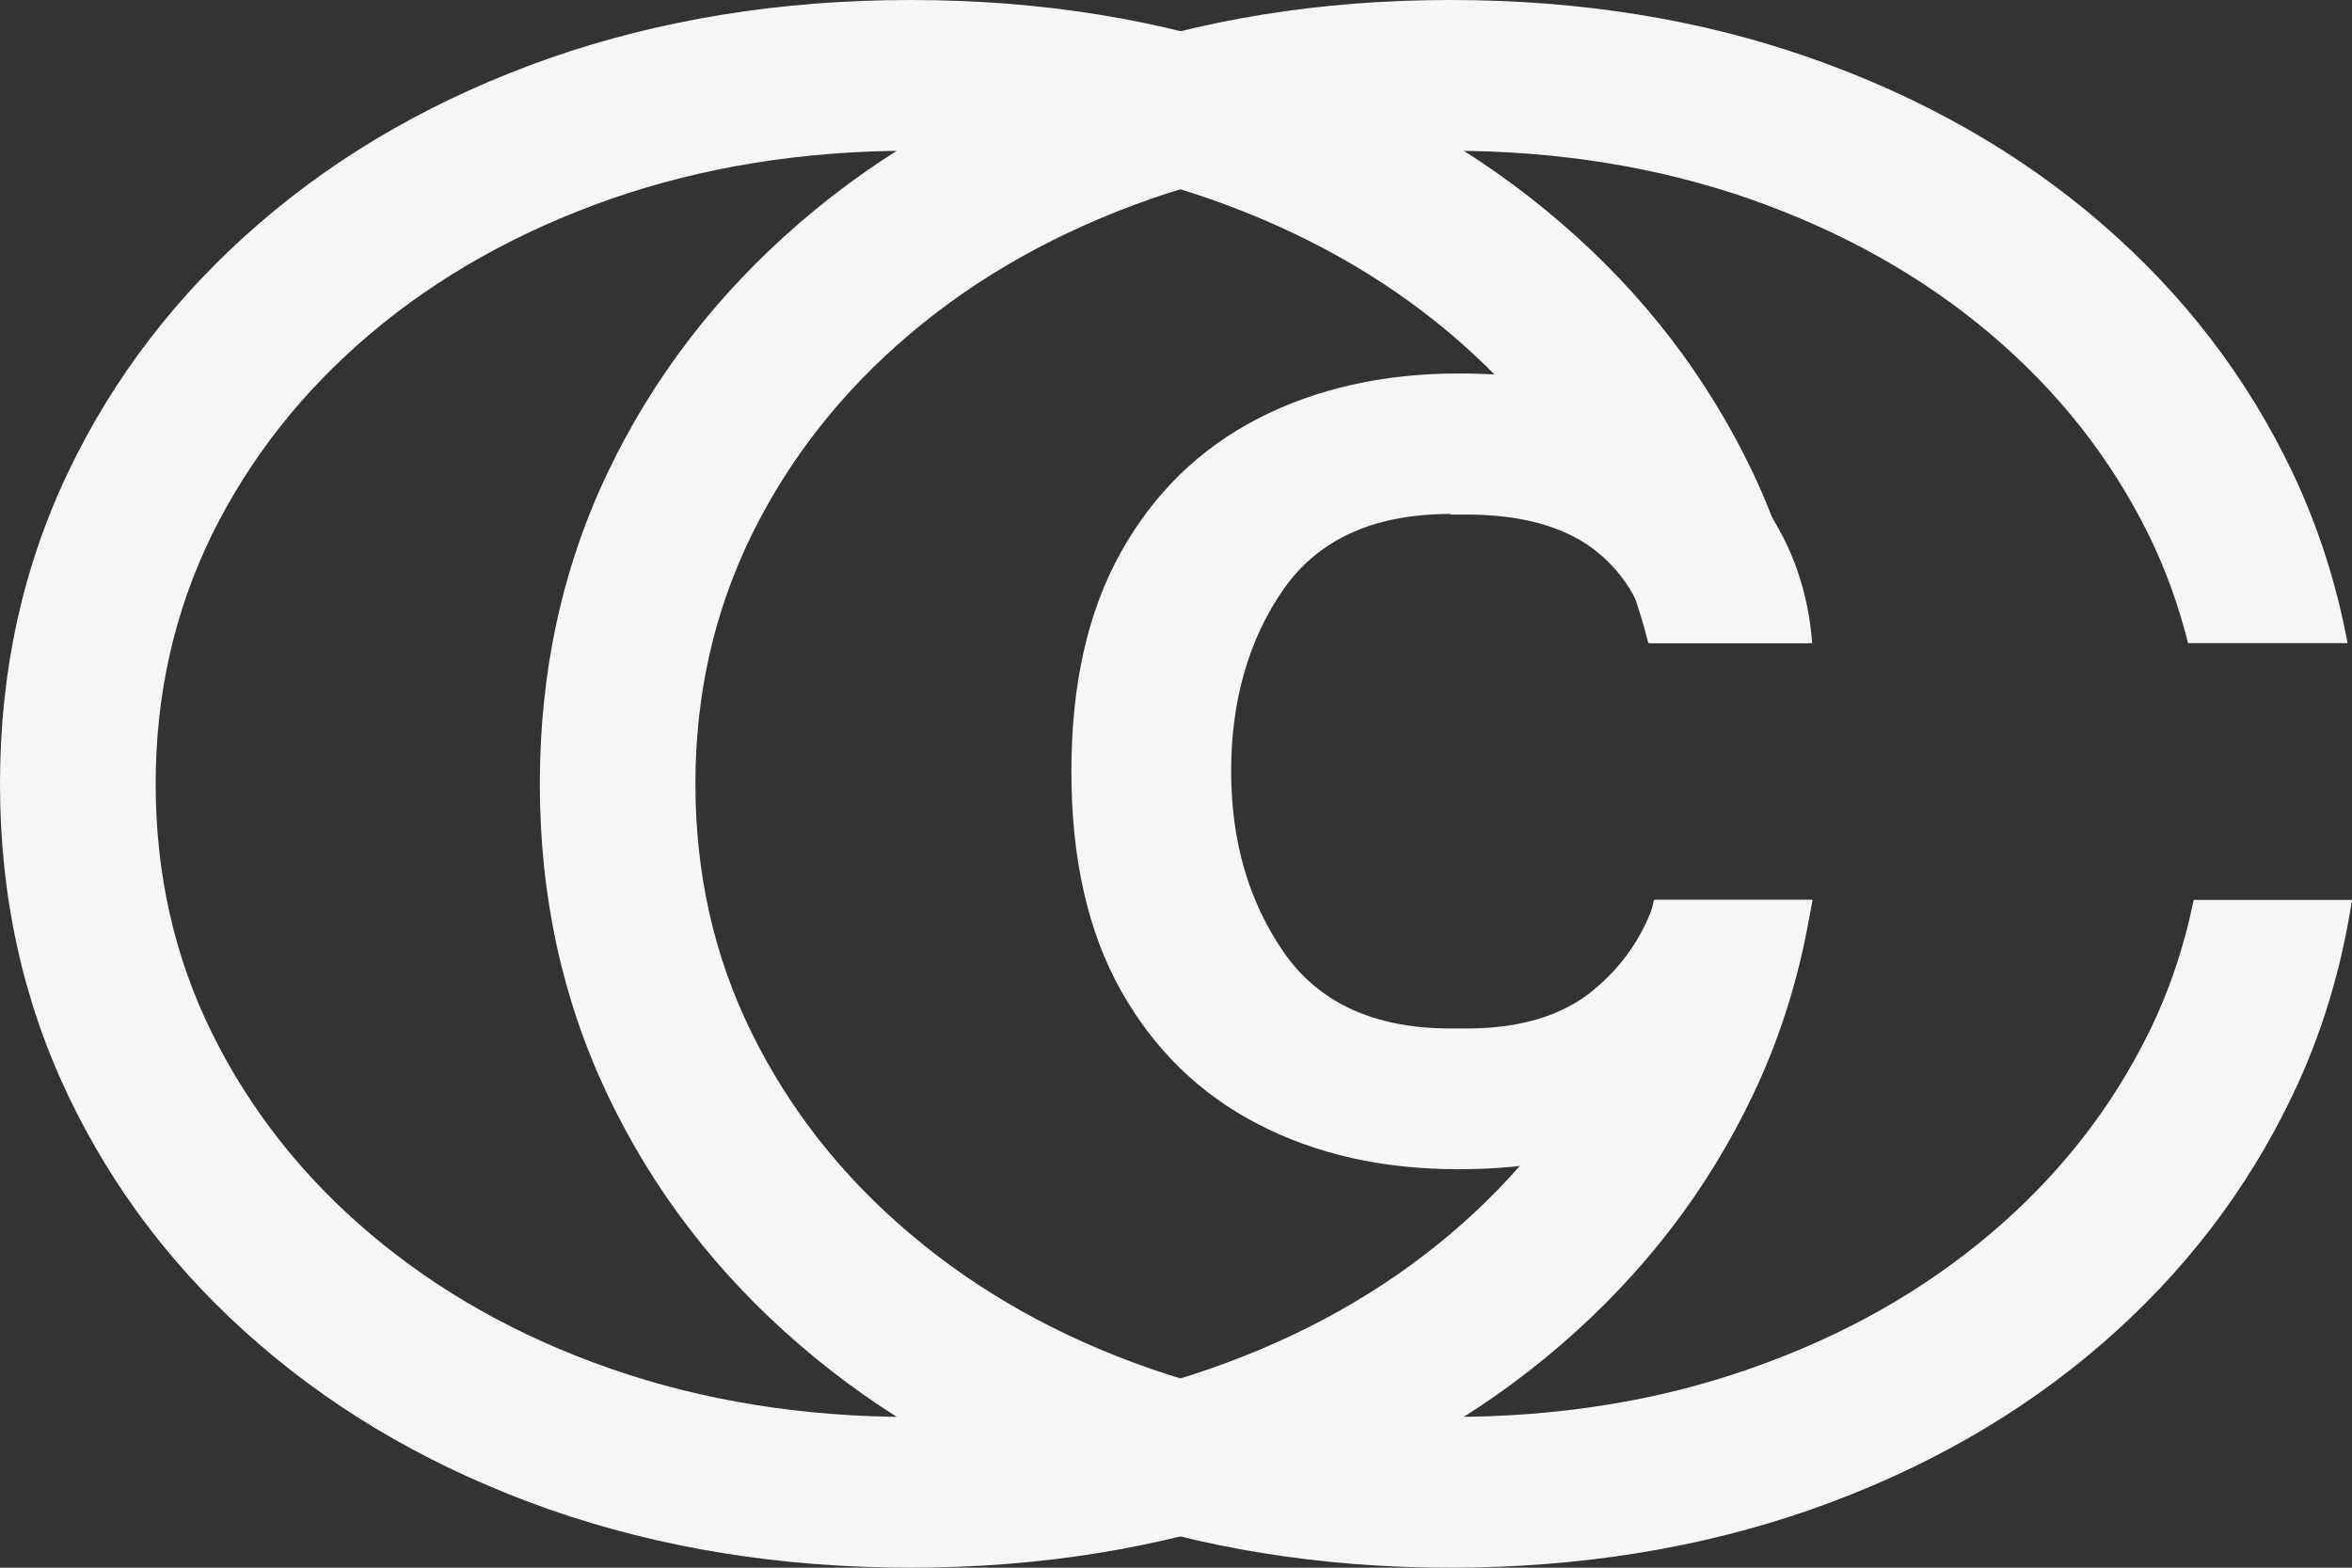 <svg width="27" height="18" viewBox="0 0 27 18" fill="none" xmlns="http://www.w3.org/2000/svg">
<rect x="0" y="0" width="27" height="18" fill="#333333" stroke="none"/>
<path d="M16.651 5.908H16.83C17.439 5.908 17.92 6.034 18.272 6.289C18.62 6.545 18.851 6.908 18.952 7.384H20.803C20.759 6.8 20.577 6.275 20.259 5.814C19.937 5.352 19.483 4.981 18.898 4.705C18.309 4.428 17.592 4.288 16.742 4.288C15.893 4.288 15.111 4.46 14.441 4.806C13.771 5.152 13.246 5.663 12.867 6.342C12.488 7.02 12.299 7.856 12.299 8.857C12.299 9.857 12.488 10.697 12.867 11.372C13.246 12.047 13.771 12.561 14.441 12.907C15.111 13.254 15.876 13.425 16.742 13.425C17.608 13.425 18.299 13.274 18.864 12.974C19.429 12.673 19.873 12.288 20.194 11.819C20.512 11.351 20.719 10.854 20.807 10.333H19C18.864 10.749 18.624 11.099 18.275 11.382C17.923 11.665 17.446 11.809 16.834 11.809H16.654C15.778 11.809 15.138 11.515 14.735 10.931C14.332 10.347 14.133 9.654 14.133 8.853C14.133 8.052 14.332 7.342 14.735 6.765C15.138 6.188 15.778 5.901 16.654 5.901L16.651 5.908Z" fill="#F6F6F6"/>
<path d="M25.183 10.333C25.074 10.864 24.905 11.375 24.665 11.861C24.232 12.739 23.626 13.509 22.844 14.17C22.062 14.831 21.142 15.349 20.086 15.716C19.03 16.087 17.883 16.269 16.647 16.269C15.412 16.269 14.265 16.083 13.209 15.716C12.153 15.349 11.232 14.831 10.451 14.17C9.669 13.509 9.063 12.739 8.63 11.861C8.197 10.983 7.983 10.032 7.983 9C7.983 7.968 8.2 7.017 8.63 6.139C9.063 5.261 9.669 4.491 10.451 3.83C11.232 3.169 12.153 2.655 13.209 2.284C14.265 1.917 15.412 1.731 16.647 1.731C17.883 1.731 19.03 1.917 20.086 2.284C21.142 2.655 22.062 3.169 22.844 3.83C23.626 4.491 24.232 5.261 24.665 6.139C24.861 6.537 25.01 6.954 25.118 7.384H26.949C26.821 6.698 26.611 6.044 26.316 5.422C25.795 4.33 25.064 3.375 24.117 2.56C23.172 1.745 22.062 1.116 20.79 0.668C19.517 0.22 18.136 0 16.647 0C15.158 0 13.777 0.224 12.505 0.668C11.232 1.116 10.122 1.745 9.178 2.56C8.234 3.375 7.499 4.33 6.978 5.422C6.457 6.513 6.197 7.706 6.197 9C6.197 10.294 6.457 11.483 6.978 12.578C7.499 13.67 8.231 14.625 9.178 15.44C10.122 16.255 11.232 16.884 12.505 17.332C13.777 17.776 15.158 18 16.647 18C18.136 18 19.517 17.776 20.79 17.332C22.062 16.884 23.172 16.255 24.117 15.44C25.061 14.625 25.795 13.67 26.316 12.578C26.655 11.872 26.878 11.123 27 10.333H25.183Z" fill="#F6F6F6"/>
<path d="M18.986 10.333C18.878 10.864 18.709 11.375 18.468 11.861C18.035 12.739 17.429 13.509 16.648 14.17C15.866 14.831 14.945 15.349 13.889 15.716C12.833 16.087 11.686 16.269 10.451 16.269C9.216 16.269 8.068 16.083 7.012 15.716C5.956 15.349 5.036 14.831 4.254 14.17C3.472 13.509 2.867 12.739 2.433 11.861C2 10.983 1.787 10.032 1.787 9C1.787 7.968 2.004 7.017 2.433 6.139C2.867 5.261 3.472 4.491 4.254 3.83C5.036 3.169 5.956 2.655 7.012 2.284C8.068 1.917 9.216 1.731 10.451 1.731C11.686 1.731 12.833 1.917 13.889 2.284C14.945 2.655 15.866 3.169 16.648 3.83C17.429 4.491 18.035 5.261 18.468 6.139C18.665 6.537 18.814 6.954 18.922 7.384H20.753C20.624 6.698 20.414 6.044 20.12 5.422C19.599 4.33 18.868 3.375 17.92 2.56C16.976 1.745 15.866 1.116 14.593 0.668C13.321 0.22 11.94 0 10.451 0C8.962 0 7.581 0.224 6.308 0.668C5.036 1.116 3.926 1.745 2.982 2.56C2.037 3.375 1.303 4.33 0.782 5.422C0.261 6.513 0 7.706 0 9C0 10.294 0.261 11.483 0.782 12.578C1.303 13.67 2.034 14.625 2.982 15.44C3.926 16.255 5.036 16.884 6.308 17.332C7.581 17.776 8.962 18 10.451 18C11.94 18 13.321 17.776 14.593 17.332C15.866 16.884 16.976 16.255 17.92 15.44C18.864 14.625 19.599 13.67 20.12 12.578C20.458 11.872 20.682 11.123 20.803 10.333H18.986Z" fill="#F6F6F6"/>
</svg>

